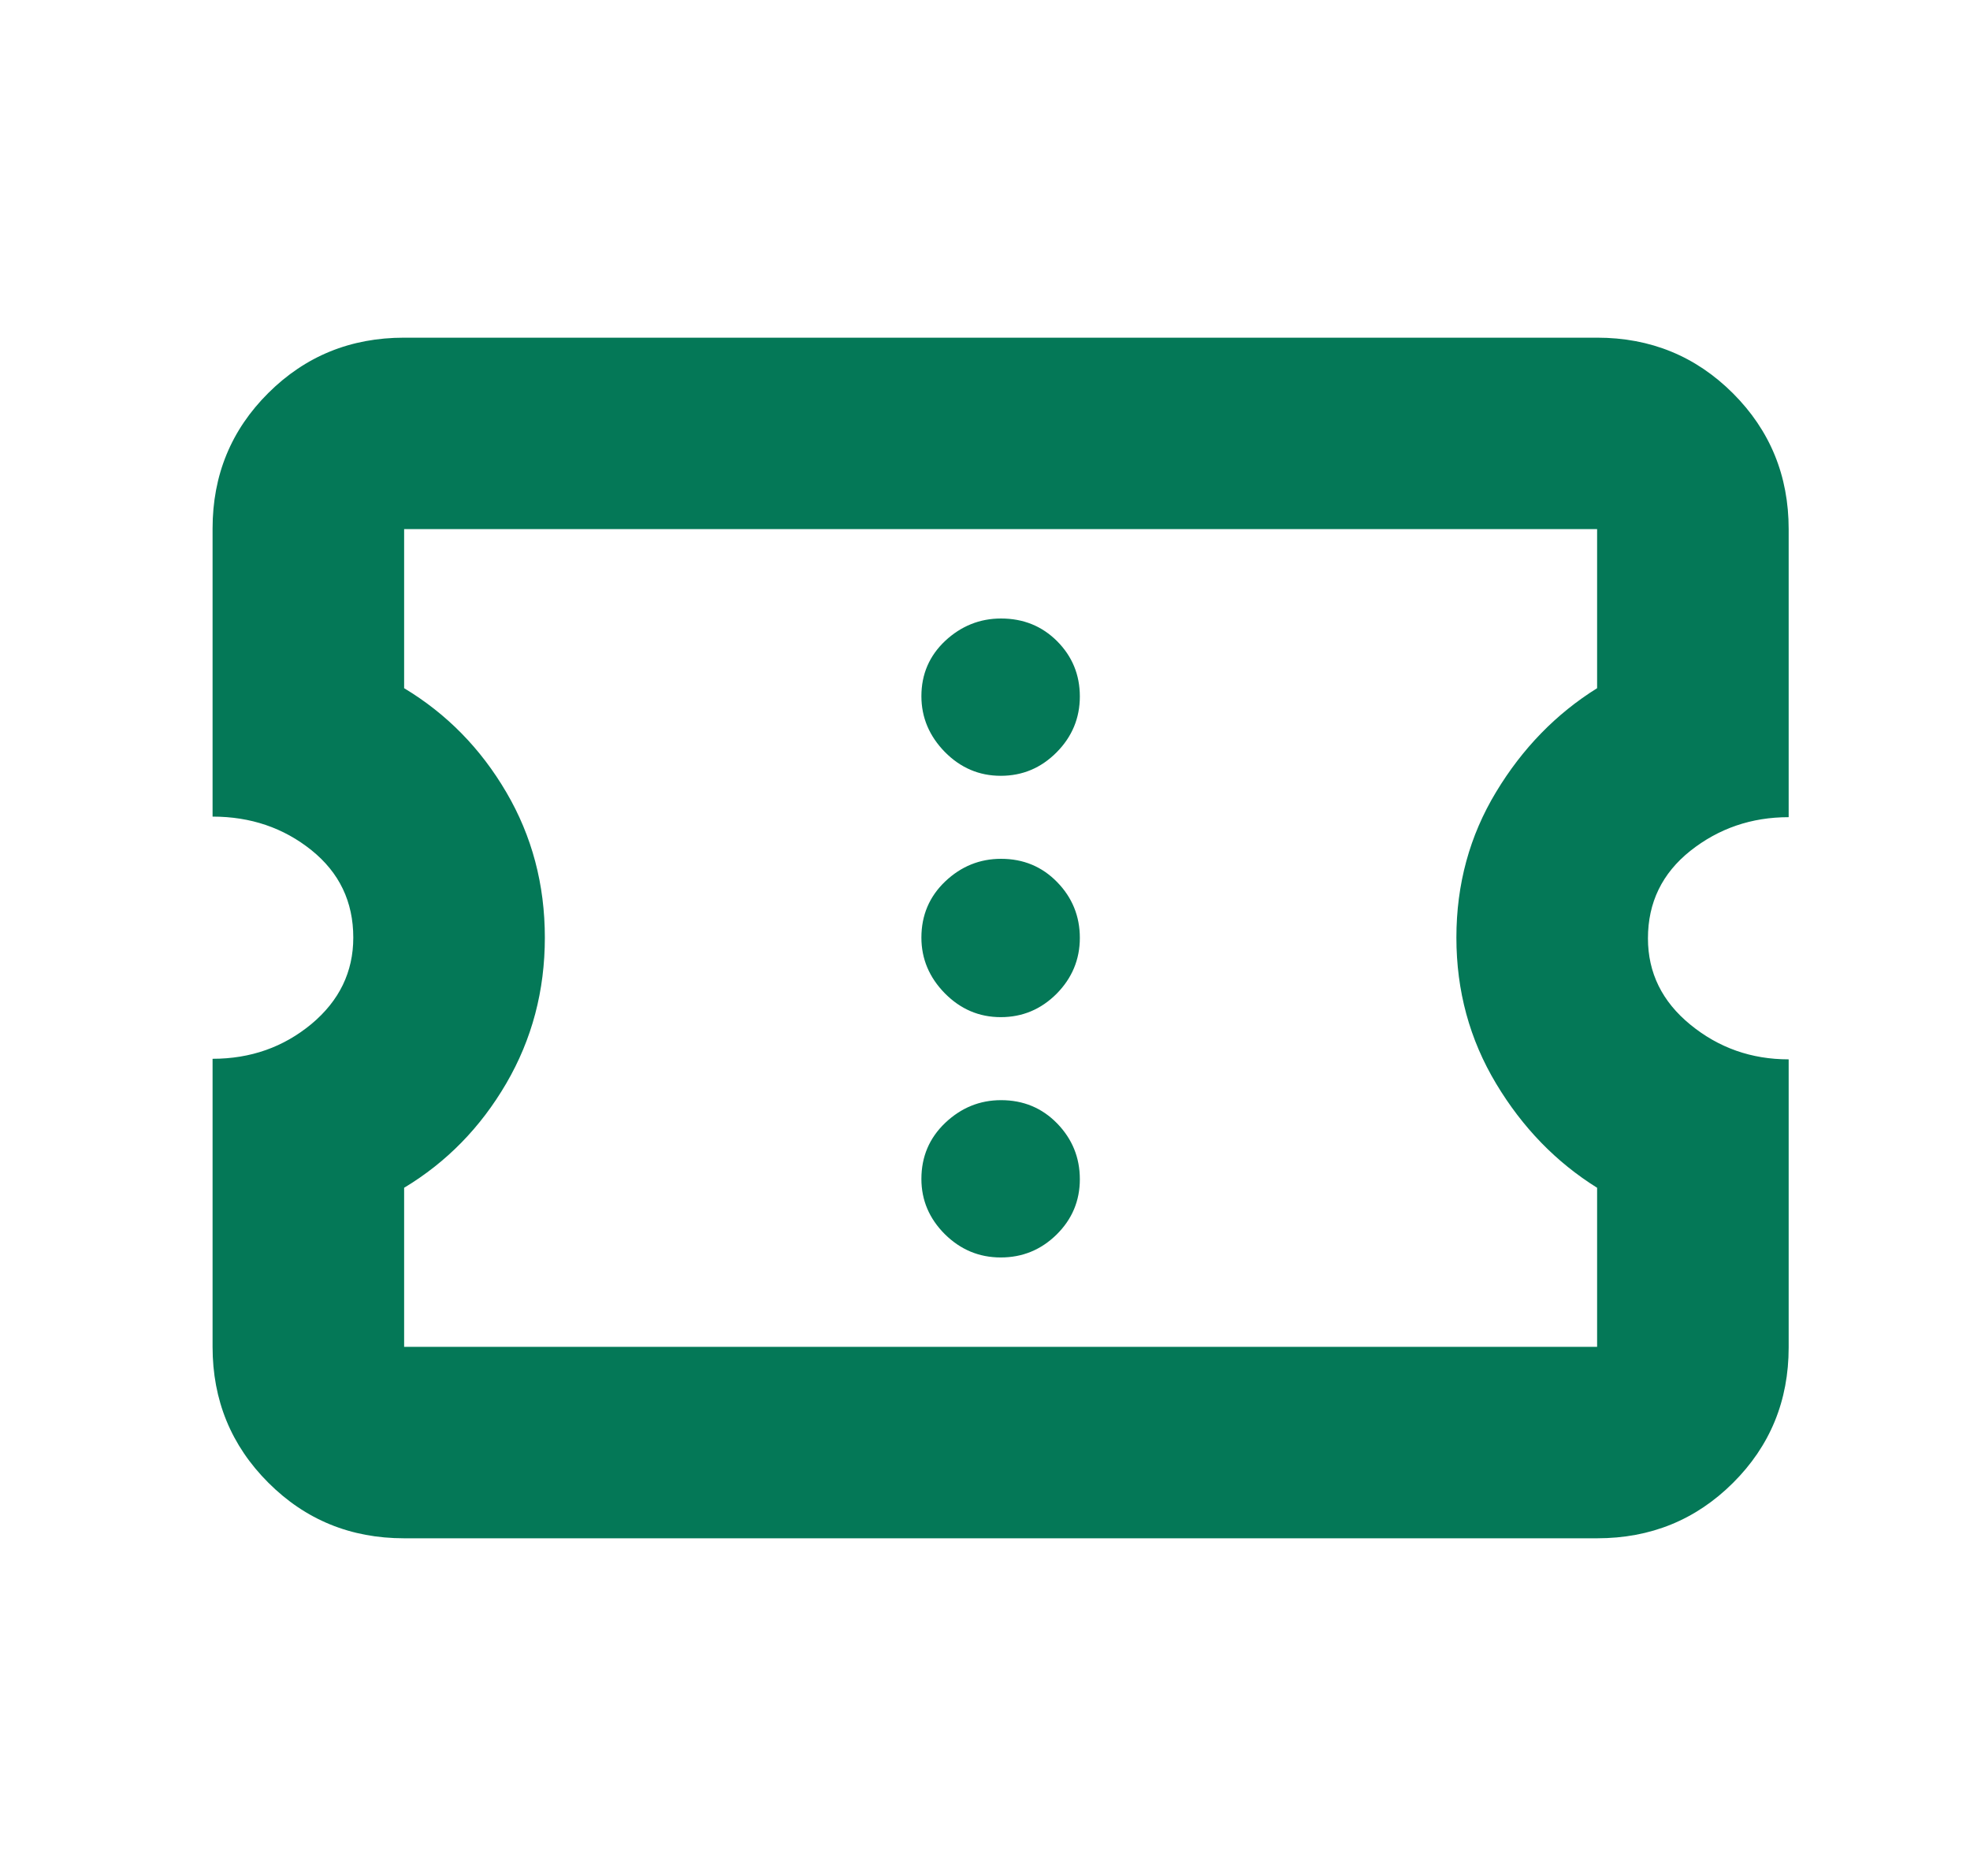 <svg width="21" height="20" viewBox="0 0 21 20" fill="none" xmlns="http://www.w3.org/2000/svg">
<path d="M10.668 13.406C10.899 13.406 11.097 13.325 11.263 13.162C11.428 12.999 11.511 12.803 11.511 12.572C11.511 12.341 11.43 12.143 11.269 11.977C11.108 11.812 10.909 11.729 10.671 11.729C10.444 11.729 10.246 11.81 10.076 11.971C9.907 12.132 9.822 12.331 9.822 12.569C9.822 12.796 9.906 12.992 10.072 13.158C10.239 13.323 10.437 13.406 10.668 13.406ZM10.668 10.844C10.899 10.844 11.097 10.761 11.263 10.595C11.428 10.428 11.511 10.229 11.511 9.999C11.511 9.768 11.43 9.569 11.269 9.404C11.108 9.239 10.909 9.156 10.671 9.156C10.444 9.156 10.246 9.236 10.076 9.397C9.907 9.558 9.822 9.758 9.822 9.996C9.822 10.223 9.906 10.421 10.072 10.59C10.239 10.759 10.437 10.844 10.668 10.844ZM10.668 8.271C10.899 8.271 11.097 8.188 11.263 8.021C11.428 7.855 11.511 7.656 11.511 7.425C11.511 7.194 11.43 6.998 11.269 6.836C11.108 6.675 10.909 6.594 10.671 6.594C10.444 6.594 10.246 6.674 10.076 6.832C9.907 6.991 9.822 7.188 9.822 7.422C9.822 7.649 9.906 7.847 10.072 8.017C10.239 8.186 10.437 8.271 10.668 8.271ZM17.025 16.4H4.308C3.738 16.4 3.256 16.203 2.86 15.807C2.464 15.411 2.266 14.928 2.266 14.359V11.288C2.671 11.288 3.022 11.164 3.32 10.917C3.617 10.669 3.766 10.362 3.766 9.996C3.766 9.613 3.617 9.303 3.32 9.064C3.022 8.825 2.671 8.706 2.266 8.706V5.635C2.266 5.066 2.464 4.584 2.86 4.19C3.256 3.796 3.738 3.6 4.308 3.6H17.025C17.595 3.6 18.077 3.798 18.473 4.193C18.869 4.589 19.067 5.072 19.067 5.641V8.712C18.67 8.712 18.321 8.832 18.019 9.071C17.718 9.311 17.567 9.622 17.567 10.004C17.567 10.371 17.718 10.678 18.019 10.924C18.321 11.171 18.67 11.294 19.067 11.294V14.365C19.067 14.934 18.869 15.416 18.473 15.81C18.077 16.204 17.595 16.4 17.025 16.4ZM17.025 14.359V12.663C16.589 12.391 16.229 12.021 15.948 11.552C15.666 11.082 15.525 10.564 15.525 9.996C15.525 9.427 15.666 8.91 15.948 8.444C16.229 7.978 16.589 7.609 17.025 7.337V5.641H4.308V7.337C4.76 7.609 5.123 7.978 5.397 8.446C5.671 8.913 5.808 9.43 5.808 9.996C5.808 10.562 5.671 11.08 5.397 11.55C5.123 12.02 4.76 12.391 4.308 12.663V14.359H17.025Z" fill="#047857"/>
</svg>
